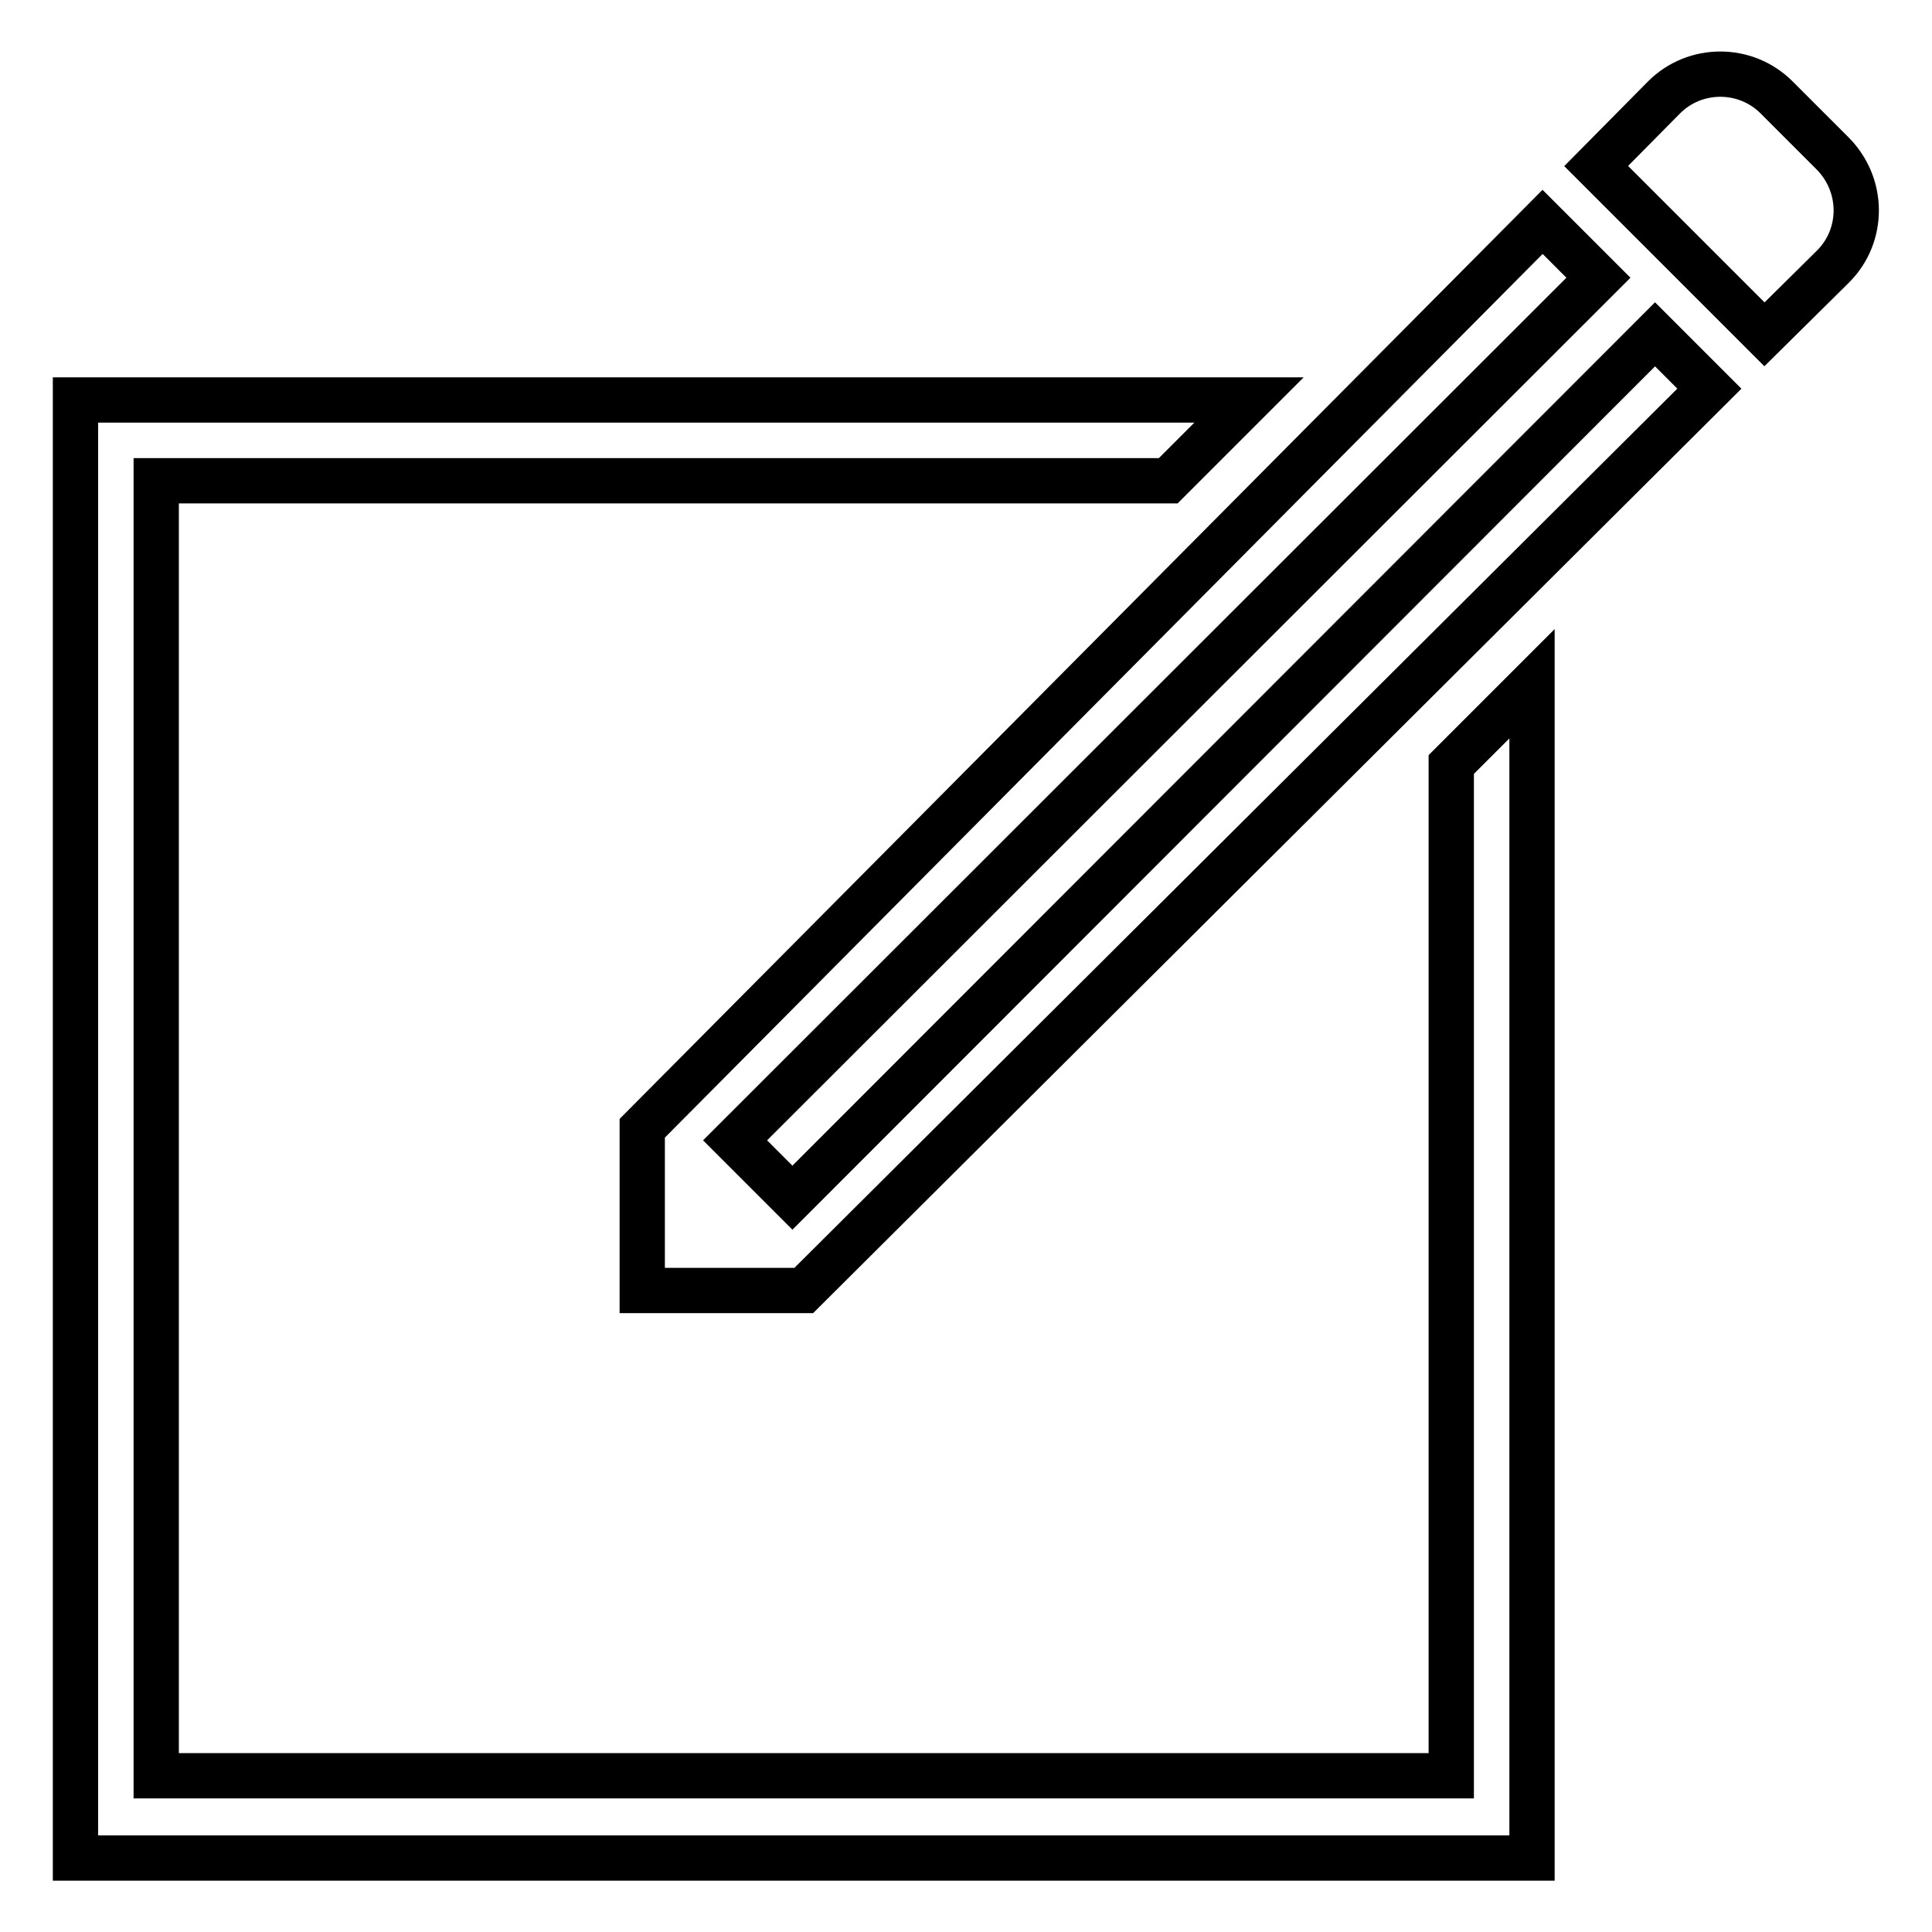 <?xml version="1.0" encoding="utf-8"?>
<!-- Svg Vector Icons : http://www.onlinewebfonts.com/icon -->
<!DOCTYPE svg PUBLIC "-//W3C//DTD SVG 1.1//EN" "http://www.w3.org/Graphics/SVG/1.1/DTD/svg11.dtd">
<svg version="1.1" xmlns="http://www.w3.org/2000/svg" xmlns:xlink="http://www.w3.org/1999/xlink" x="0px" y="0px" viewBox="0 0 256 256" enable-background="new 0 0 256 256" xml:space="preserve">
<g> <path stroke-width="6" fill-opacity="0" stroke="#000000"  d="M242.9,35.3l-9.1,9l-22.3-22.3l9-9.1c4.1-4.1,10.8-4.1,14.9,0l7.4,7.4C247,24.5,247,31.2,242.9,35.3z  M97.4,151.1l7.6,7.6L219.3,44.3l7.2,7.2L106.5,171H85.1v-21.5L204.4,29.4l7.4,7.4L97.4,151.1z M20.7,63.7v171.6h171.6V101.3 l10.7-10.7v144.8v5.4v5.4H20.7H10v-10.7V53h10.7h144.8l-10.7,10.7H20.7z"/></g>
</svg>
